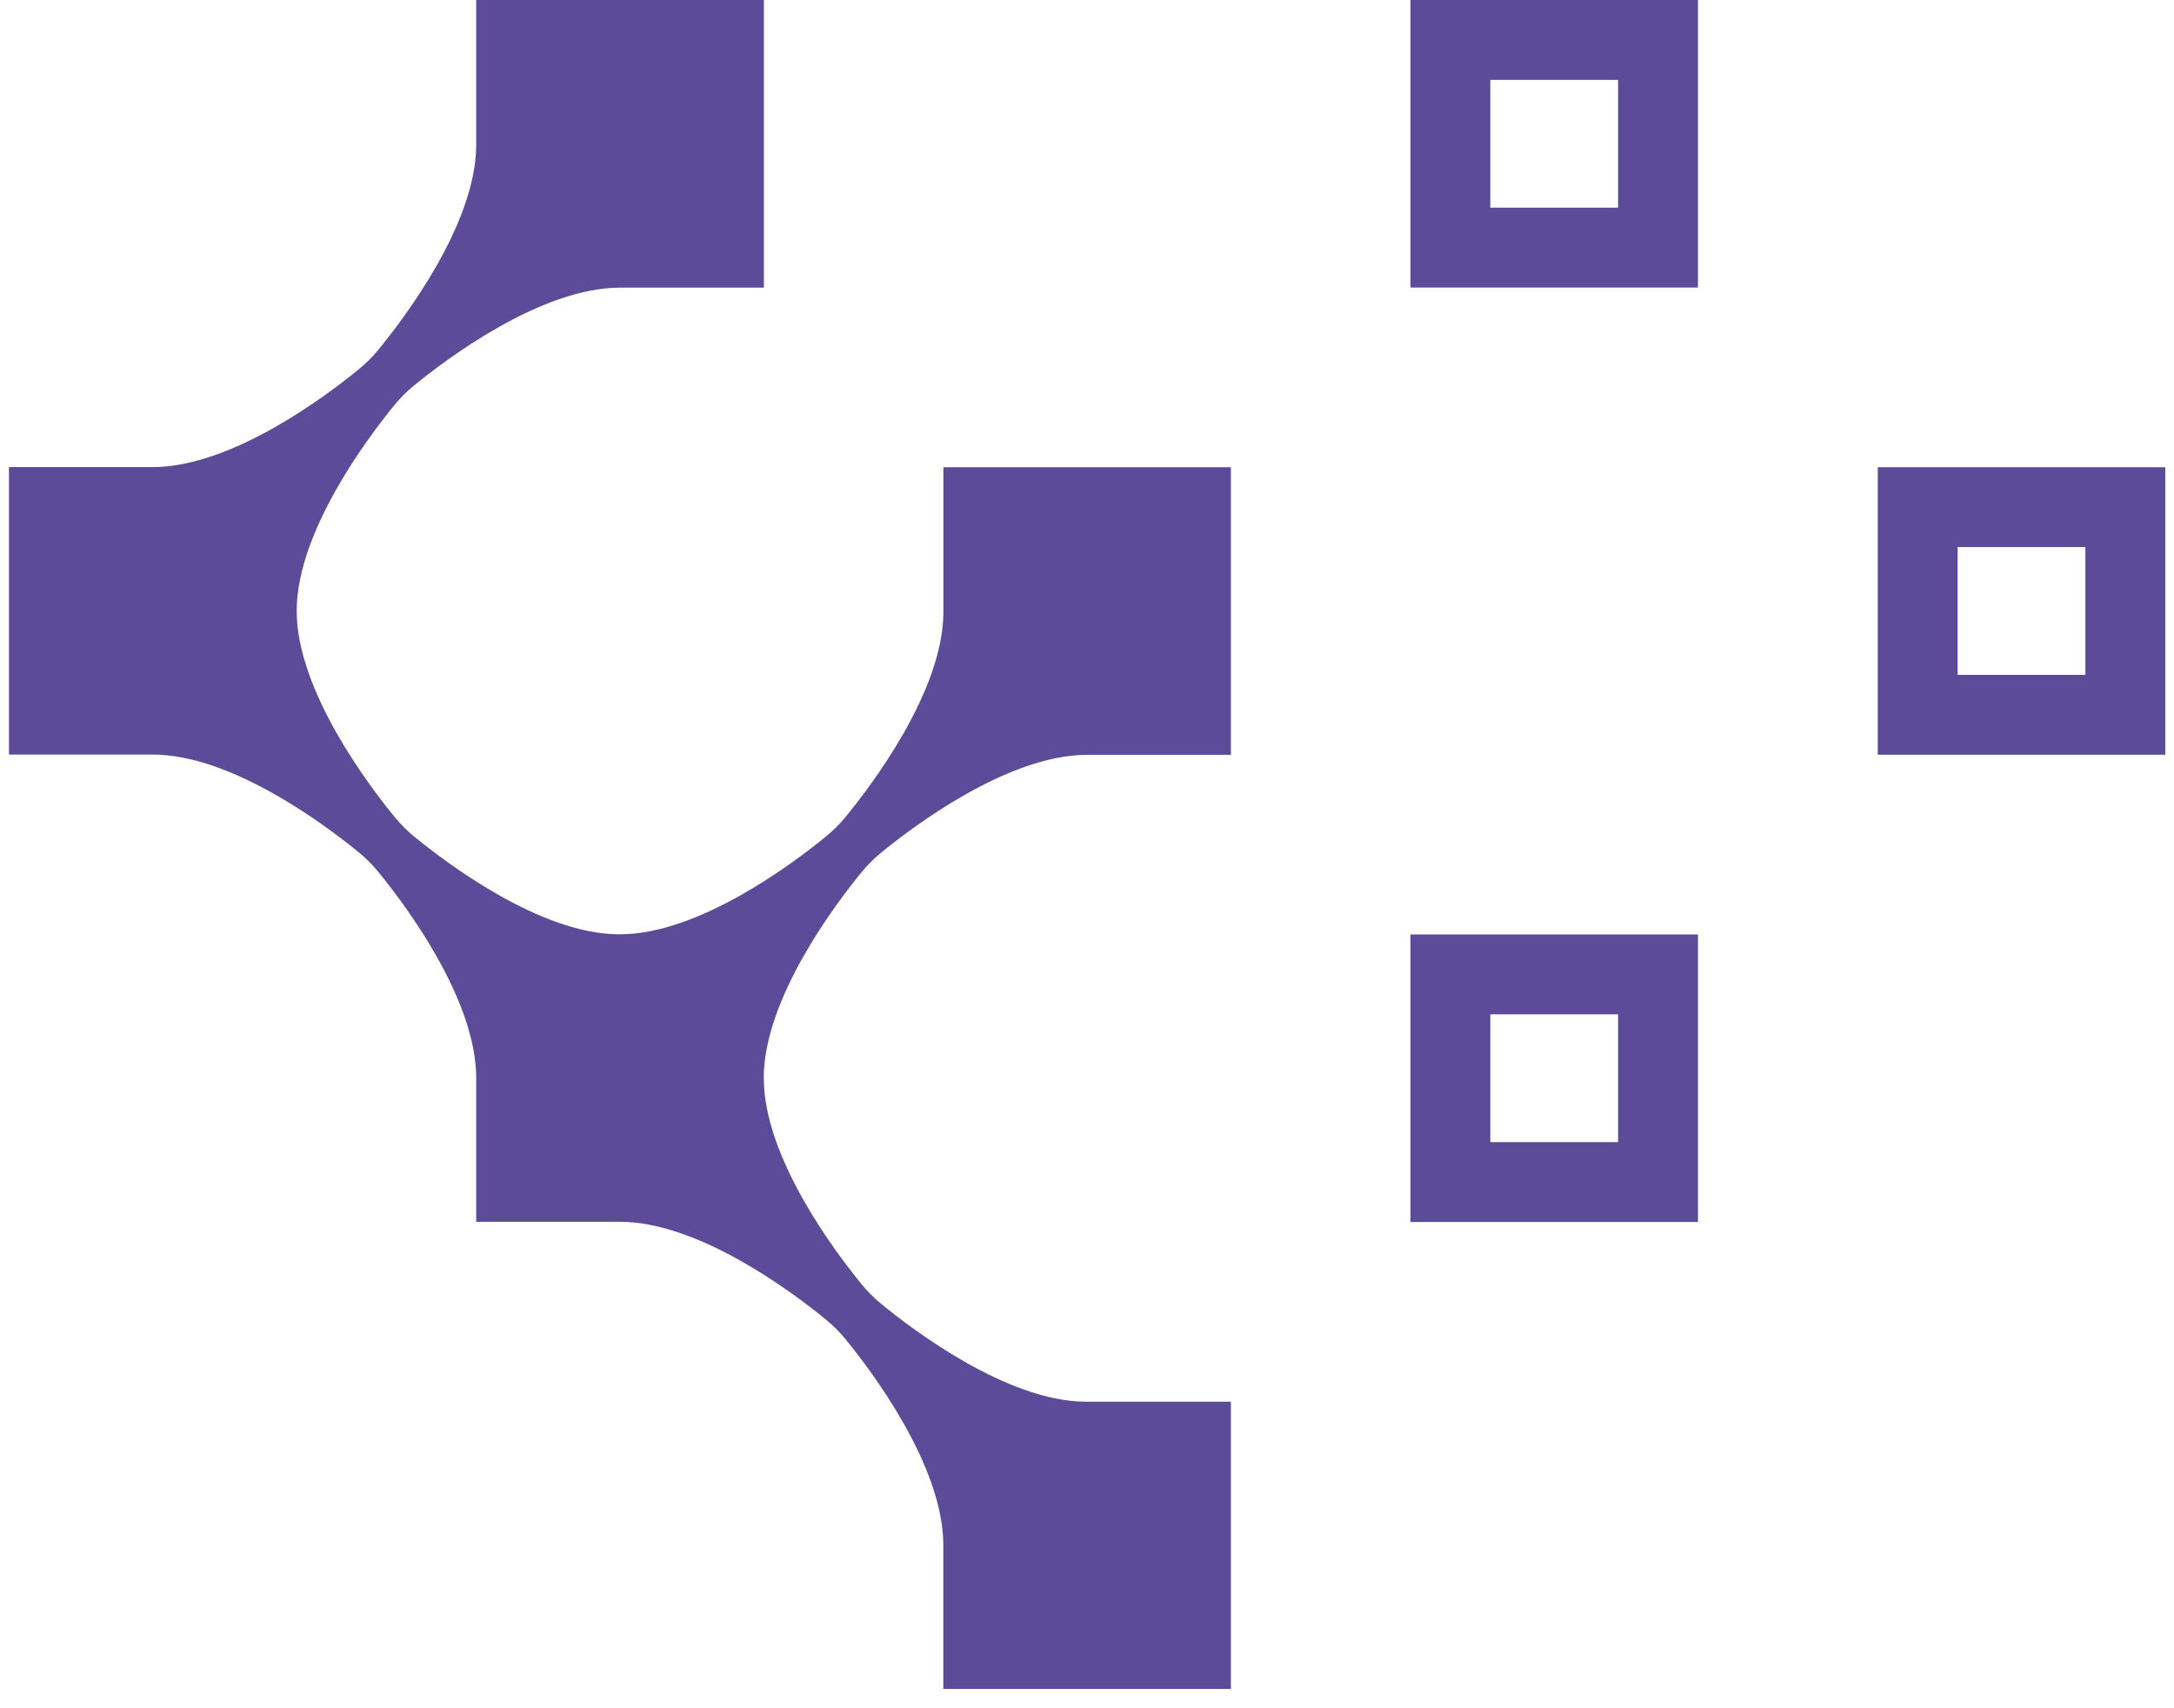 <svg width="70" height="55" viewBox="0 0 70 55" fill="none" xmlns="http://www.w3.org/2000/svg">
<path d="M24.591 34.714C24.591 32.154 26.915 29.089 27.74 28.083C27.927 27.855 28.136 27.646 28.364 27.459C29.372 26.632 32.44 24.303 35.005 24.303H39.633V15.043H30.376V19.733C30.358 22.27 28.041 25.313 27.219 26.311C27.033 26.537 26.825 26.744 26.598 26.93C25.594 27.753 22.524 30.081 19.967 30.081H19.901C17.363 30.063 14.321 27.745 13.323 26.924C13.097 26.737 12.889 26.529 12.704 26.302C11.88 25.298 9.553 22.228 9.553 19.671C9.553 17.111 11.877 14.046 12.702 13.04C12.889 12.812 13.098 12.603 13.326 12.416C14.334 11.59 17.402 9.261 19.967 9.261H24.596V0H15.333V4.69C15.316 7.228 12.998 10.27 12.176 11.268C11.99 11.494 11.782 11.702 11.555 11.887C10.551 12.71 7.481 15.038 4.924 15.038H0.289V24.295H4.923C7.483 24.295 10.548 26.619 11.554 27.444C11.782 27.631 11.991 27.84 12.178 28.069C13.004 29.076 15.333 32.144 15.333 34.709V39.338H19.964C22.526 39.338 25.59 41.662 26.595 42.487C26.823 42.674 27.032 42.883 27.219 43.111C28.046 44.119 30.374 47.187 30.374 49.752V54.379H39.632V45.13H34.942C32.404 45.112 29.362 42.794 28.364 41.973C28.138 41.786 27.93 41.578 27.745 41.352C26.921 40.347 24.594 37.278 24.594 34.721L24.591 34.714Z" fill="#5C4B99"/>
<path d="M52.1 32.658V36.773H47.986V32.658H52.1ZM54.672 30.087H45.414V39.344H54.672V30.087Z" fill="#5C4B99"/>
<path d="M47.986 2.572H52.1V6.686H47.986V2.572ZM45.414 0V9.258H54.672V0H45.414Z" fill="#5C4B99"/>
<path d="M63.032 17.614H67.147V21.729H63.032V17.614ZM60.461 15.043V24.3H69.719V15.043H60.461Z" fill="#5C4B99"/>
</svg>
